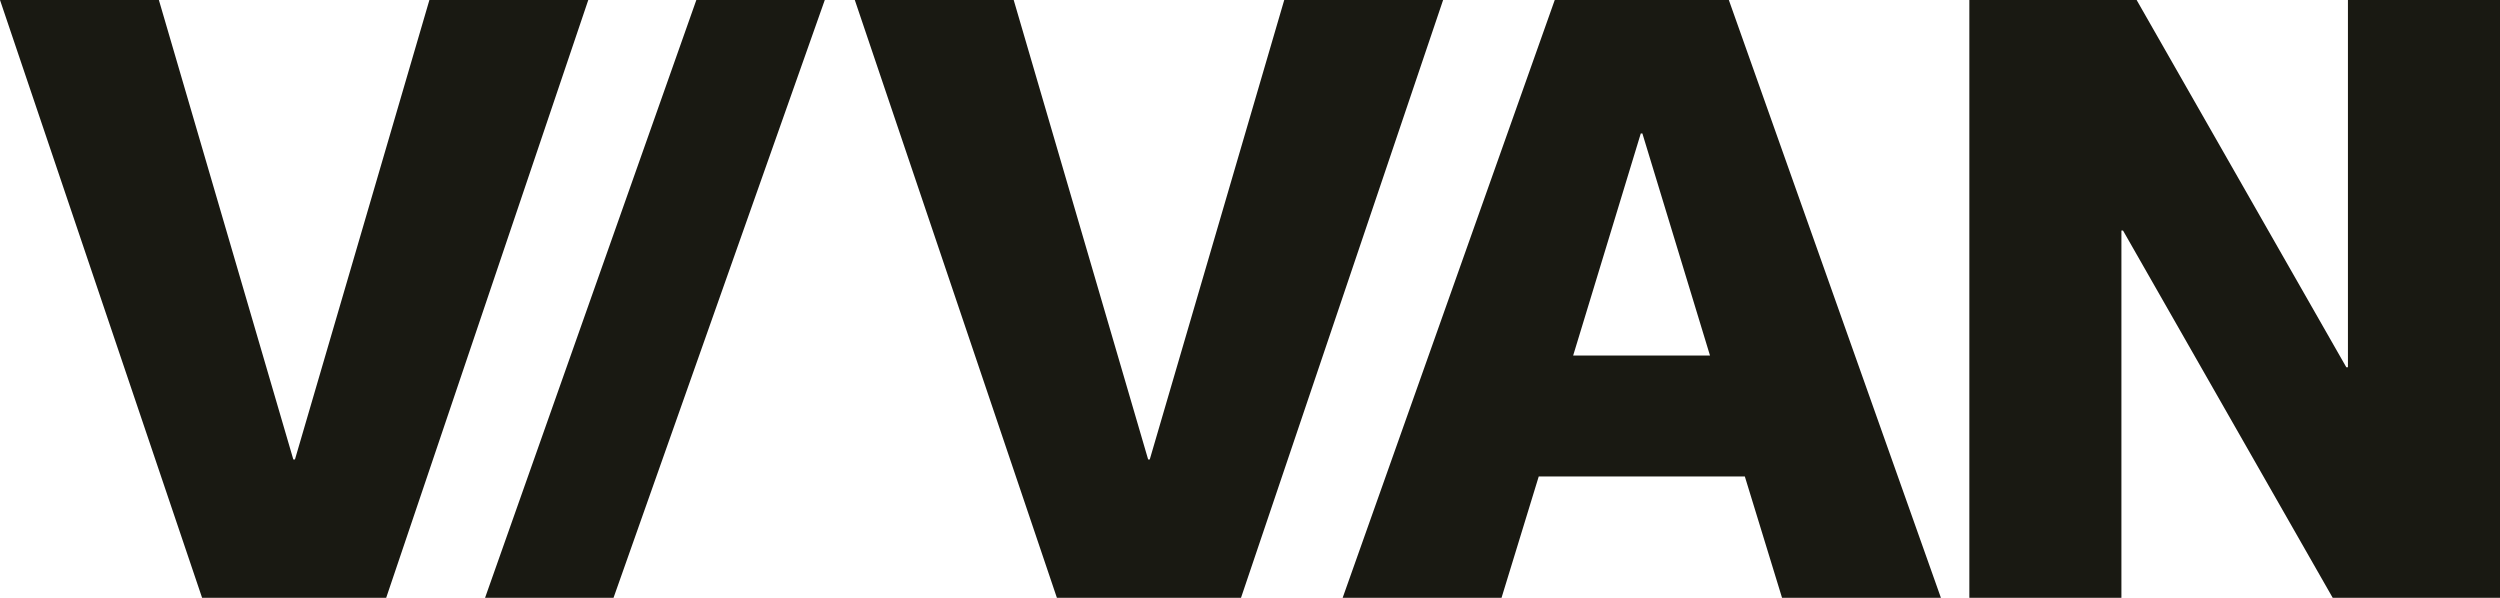 <svg xmlns="http://www.w3.org/2000/svg" width="138" height="33" fill="none"><g fill="#191912" clip-path="url(#a)"><path d="m8.77 0 7.422 25.364h.089L23.703 0h8.77L21.317 33H11.156L0 0h8.77ZM38.438 0h7.09L33.866 33h-7.091L38.438 0ZM55.956 0l7.422 25.364h.088L70.89 0h8.77L68.503 33H58.341L47.185 0h8.77ZM85.822 0h9.61l11.707 33h-8.77l-2.054-6.698H84.938L82.884 33h-8.77L85.822 0Zm8.57 19.626L90.66 7.368h-.089l-3.733 12.258h7.555ZM108.708 0h9.234l11.575 20.273h.089V0H138v33h-9.234l-11.575-20.273h-.089V33h-8.394V0Z"/></g><defs><clipPath id="a"><path fill="#fff" d="M0 0h138v33H0z"/></clipPath></defs></svg>